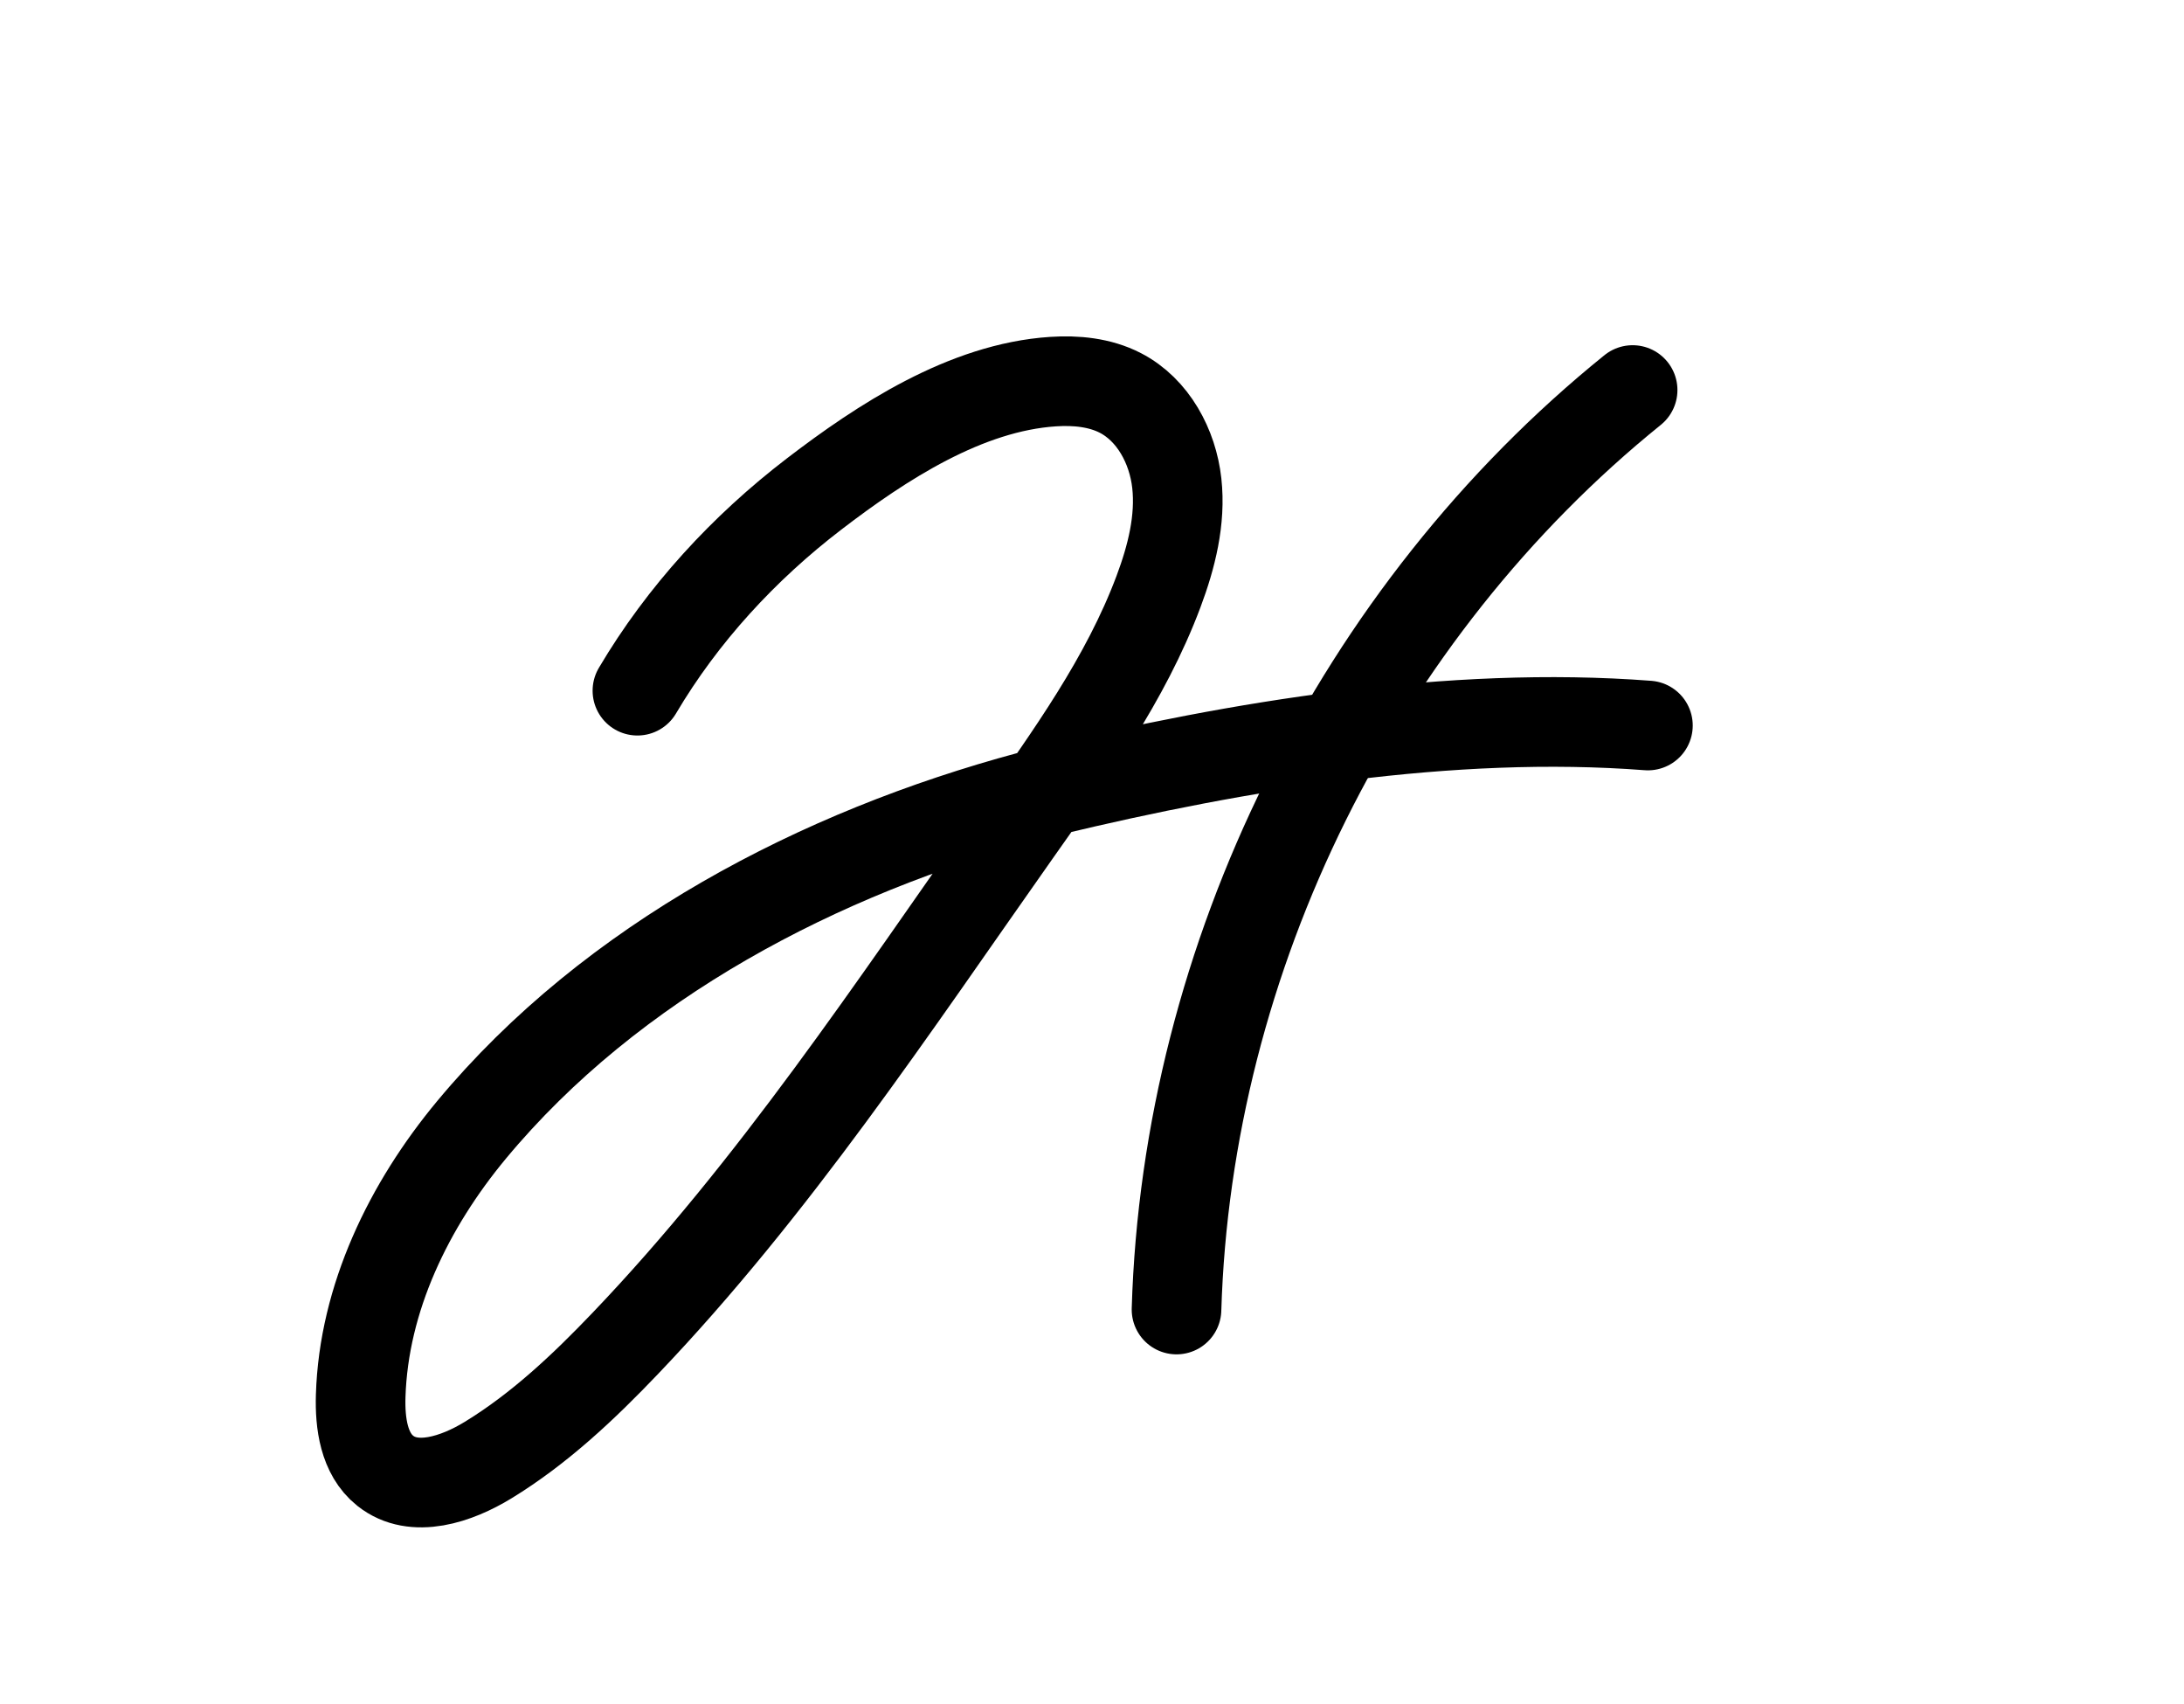 <?xml version="1.0" encoding="UTF-8"?>
<svg id="Layer_1" data-name="Layer 1" xmlns="http://www.w3.org/2000/svg" viewBox="0 0 316.8 247.15">
  <defs>
    <style>
      .cls-1 {
        fill: none;
        stroke: #000;
        stroke-linecap: round;
        stroke-miterlimit: 10;
        stroke-width: 13px;
      }
    </style>
  </defs>
  <path class="cls-1" d="M92.46,100.16c6.55-11.08,15.43-20.71,25.64-28.53,9.81-7.52,21.99-15.46,34.64-16.29,3.34-.22,6.8.11,9.77,1.64,4.76,2.46,7.6,7.76,8.19,13.09s-.77,10.69-2.65,15.71c-4.76,12.7-12.82,23.85-20.64,34.94-17.93,25.43-35.18,51.55-56.67,74.05-6.04,6.33-12.47,12.4-19.93,16.96-4.56,2.79-10.76,4.88-14.93,1.55-3.09-2.46-3.68-6.89-3.56-10.84.43-14.18,7-27.66,16.06-38.57,20.4-24.56,50.58-40.24,80.98-48.42.98-.26,1.97-.52,2.96-.75,27.25-6.55,58.13-11.69,86.72-9.49"/>
  <path class="cls-1" d="M236.82,56.56c-39.82,32.16-64.63,82.18-66.16,133.34"/>
</svg>